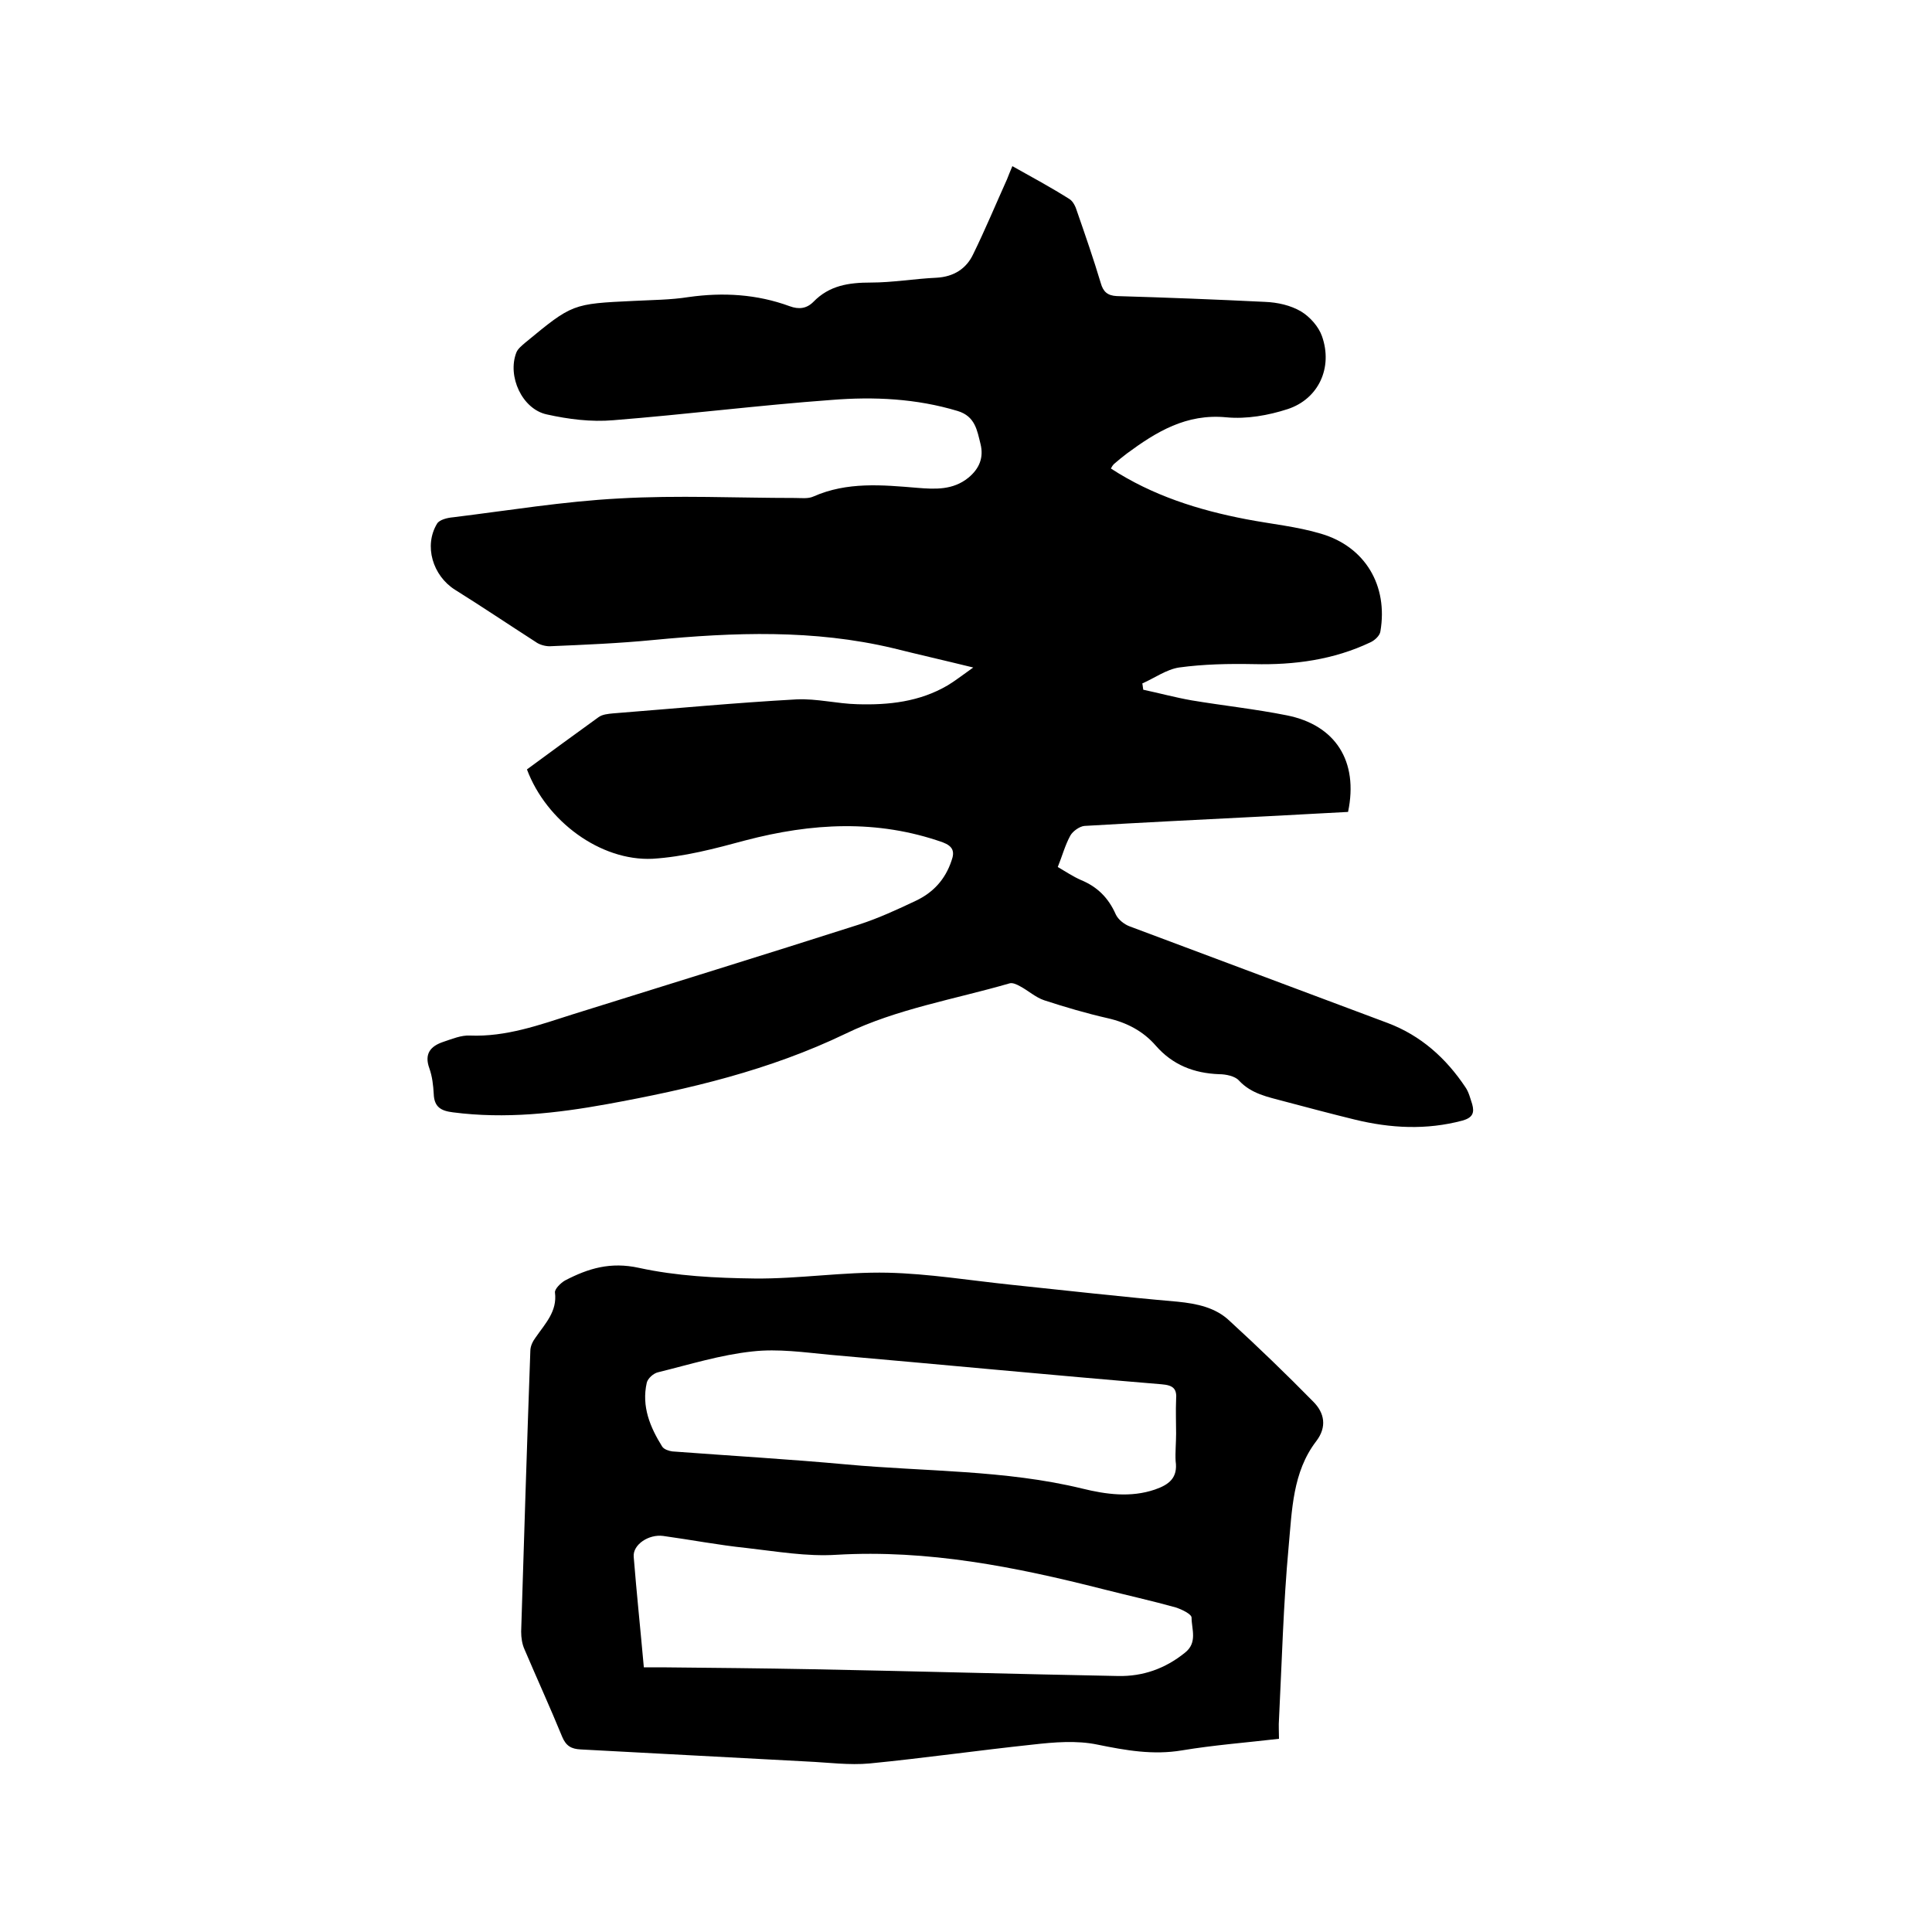 <svg enable-background="new 0 0 400 400" viewBox="0 0 400 400" xmlns="http://www.w3.org/2000/svg"><path d="m109.1 159.3c4.9-3.6 9.8-7.2 14.8-10.8.8-.6 2-.7 3-.8 12.7-1 25.3-2.2 38-2.9 4.2-.2 8.4.9 12.6 1 6.5.2 12.9-.5 18.7-3.9 1.5-.9 2.9-2 5.3-3.7-6.1-1.5-11.4-2.7-16.6-4-16.4-3.9-32.9-3.3-49.6-1.7-7.2.7-14.4 1-21.5 1.3-.9 0-2.1-.3-2.9-.9-5.6-3.6-11.1-7.3-16.7-10.8-4.6-2.9-6.5-9.1-3.7-13.7.5-.8 2.1-1.2 3.3-1.3 11.4-1.4 22.9-3.3 34.4-3.9 12.1-.7 24.3-.1 36.4-.1 1.3 0 2.7.2 3.8-.3 7-3.1 14.3-2.4 21.5-1.8 3.7.3 7.4.5 10.6-2.1 2.3-1.9 3.2-4.2 2.5-7s-1.1-5.7-4.7-6.8c-8.6-2.6-17.4-3-26.1-2.3-15.1 1.1-30.1 3-45.2 4.2-4.6.4-9.3-.2-13.8-1.2-5.1-1.1-8.2-7.9-6.3-12.8.3-.8 1.2-1.5 1.9-2.1 9.7-8 9.7-8 22.4-8.6 3.8-.2 7.6-.2 11.4-.8 7.1-1 14.1-.6 20.9 1.9 1.9.7 3.5.5 4.9-.9 3.3-3.4 7.3-4 11.9-4 4.5 0 9.1-.8 13.6-1 3.6-.2 6.2-1.9 7.6-4.9 2.5-5.1 4.7-10.4 7-15.5.3-.8.6-1.5 1.1-2.7 4.1 2.3 8 4.4 11.8 6.8.8.5 1.3 1.6 1.6 2.6 1.7 4.9 3.4 9.8 4.9 14.8.5 1.8 1.4 2.6 3.3 2.7 10.3.3 20.5.7 30.7 1.2 2.6.1 5.3.7 7.5 2 1.8 1.1 3.6 3.1 4.3 5.1 2.3 6.5-.7 13-7.1 15.1-4 1.3-8.5 2.1-12.7 1.7-8.3-.8-14.5 3-20.6 7.5-.9.7-1.8 1.4-2.7 2.2-.2.2-.4.5-.6.9 8.6 5.6 18.1 8.6 28 10.5 5.2 1 10.5 1.5 15.5 3 9.2 2.7 13.9 10.8 12.3 20.2-.1.9-1.2 1.9-2.1 2.3-7.6 3.6-15.7 4.7-24.1 4.5-5.2-.1-10.4 0-15.5.7-2.6.4-5.1 2.2-7.6 3.3.1.4.1.8.2 1.3 3.3.7 6.6 1.6 10 2.2 6.6 1.1 13.2 1.8 19.7 3.1 10.1 2 14.9 9.5 12.7 20-6.2.3-12.5.7-18.8 1-11.9.6-23.9 1.2-35.8 1.9-1 .1-2.4 1.1-2.9 2-1.1 2-1.7 4.3-2.6 6.5 1.7 1 3.2 2 4.8 2.7 3.4 1.4 5.7 3.7 7.2 7.1.5 1.1 1.8 2.1 2.9 2.5 17.8 6.7 35.6 13.3 53.4 20 6.9 2.6 12.1 7.3 16.1 13.3.7 1 1 2.3 1.4 3.5.5 1.8.1 2.8-2 3.4-7.5 2-14.9 1.6-22.3-.2-4.9-1.2-9.8-2.5-14.7-3.8-3.3-.9-6.7-1.5-9.3-4.3-.8-.9-2.7-1.3-4.1-1.3-5.2-.2-9.6-1.9-13.1-5.9-2.6-3-6-4.8-10-5.7-4.4-1-8.8-2.3-13.1-3.7-1.8-.6-3.3-2-5-2.9-.7-.4-1.6-.8-2.2-.6-11.4 3.3-23.4 5.3-33.9 10.4-15.8 7.6-32.4 11.5-49.4 14.6-10.5 1.9-21.1 3.1-31.9 1.7-2.5-.3-3.9-1.1-4-3.8-.1-1.8-.3-3.6-.9-5.3-1.1-3 .2-4.6 2.9-5.5 1.8-.6 3.7-1.4 5.5-1.3 7.5.3 14.4-2.2 21.3-4.4 19.8-6.2 39.6-12.3 59.3-18.6 4-1.3 7.9-3.1 11.7-4.9 3.6-1.7 6.1-4.4 7.4-8.3.7-1.9.3-3-1.8-3.8-13.6-4.8-27.2-4-40.9-.4-6.3 1.7-12.7 3.4-19.2 3.8-10.8.5-22-7.8-26-18.5z"/><path d="m264.8 360c-6.9.8-13.5 1.3-20.1 2.4-6 1-11.6 0-17.5-1.2-4.3-.9-9-.5-13.4 0-11.3 1.2-22.5 2.8-33.7 3.9-4.3.4-8.6-.2-13-.4-15.6-.8-31.3-1.7-46.9-2.5-1.9-.1-3-.7-3.8-2.6-2.5-6.1-5.2-12-7.8-18.1-.5-1.1-.7-2.4-.7-3.7.6-19.4 1.2-38.7 1.9-58.1 0-1 .5-2 1.1-2.8 2-2.9 4.5-5.4 4-9.3-.1-.7 1.2-2 2.1-2.5 4.8-2.5 9.4-3.9 15.3-2.6 7.8 1.7 15.9 2.1 23.9 2.2 9.2.1 18.4-1.4 27.6-1.2 8.5.2 17 1.6 25.6 2.5 11.5 1.2 22.9 2.5 34.4 3.5 4 .4 7.9 1.2 10.8 4 5.9 5.4 11.7 11 17.3 16.7 2.3 2.3 2.9 5.2.6 8.2-4.9 6.4-5 14.3-5.7 21.8-1.1 11.9-1.4 23.9-2 35.8-.1 1.2 0 2.5 0 4zm-131.5-14.8h3.7c10.5.1 20.9.2 31.4.4 21 .4 42.1 1 63.1 1.4 5.1.1 9.7-1.5 13.8-4.8 2.7-2.1 1.4-4.9 1.4-7.3 0-.7-2-1.7-3.3-2.1-5-1.4-10-2.5-15.1-3.8-18.1-4.6-36.2-8.2-55.1-7.1-6.2.4-12.4-.7-18.6-1.4-5.8-.6-11.5-1.7-17.3-2.5-3-.4-6.3 1.8-6.1 4.3.6 7.5 1.4 15.1 2.1 22.9zm110.2-48.4c0-2.3-.1-4.7 0-7 .2-2.3-.6-3-3-3.2-22.9-1.9-45.7-4.1-68.6-6.1-5.3-.5-10.8-1.3-16.1-.7-6.6.7-13 2.7-19.5 4.3-1 .2-2.2 1.3-2.4 2.2-1.1 4.9.7 9.2 3.2 13.2.4.6 1.4.9 2.1 1 12 .9 24.1 1.6 36.1 2.7 16.3 1.5 32.8 1.1 48.8 5 4.9 1.2 10 1.9 15 .2 2.9-1 4.8-2.4 4.3-5.9-.1-1.8.1-3.8.1-5.7z"/></svg>